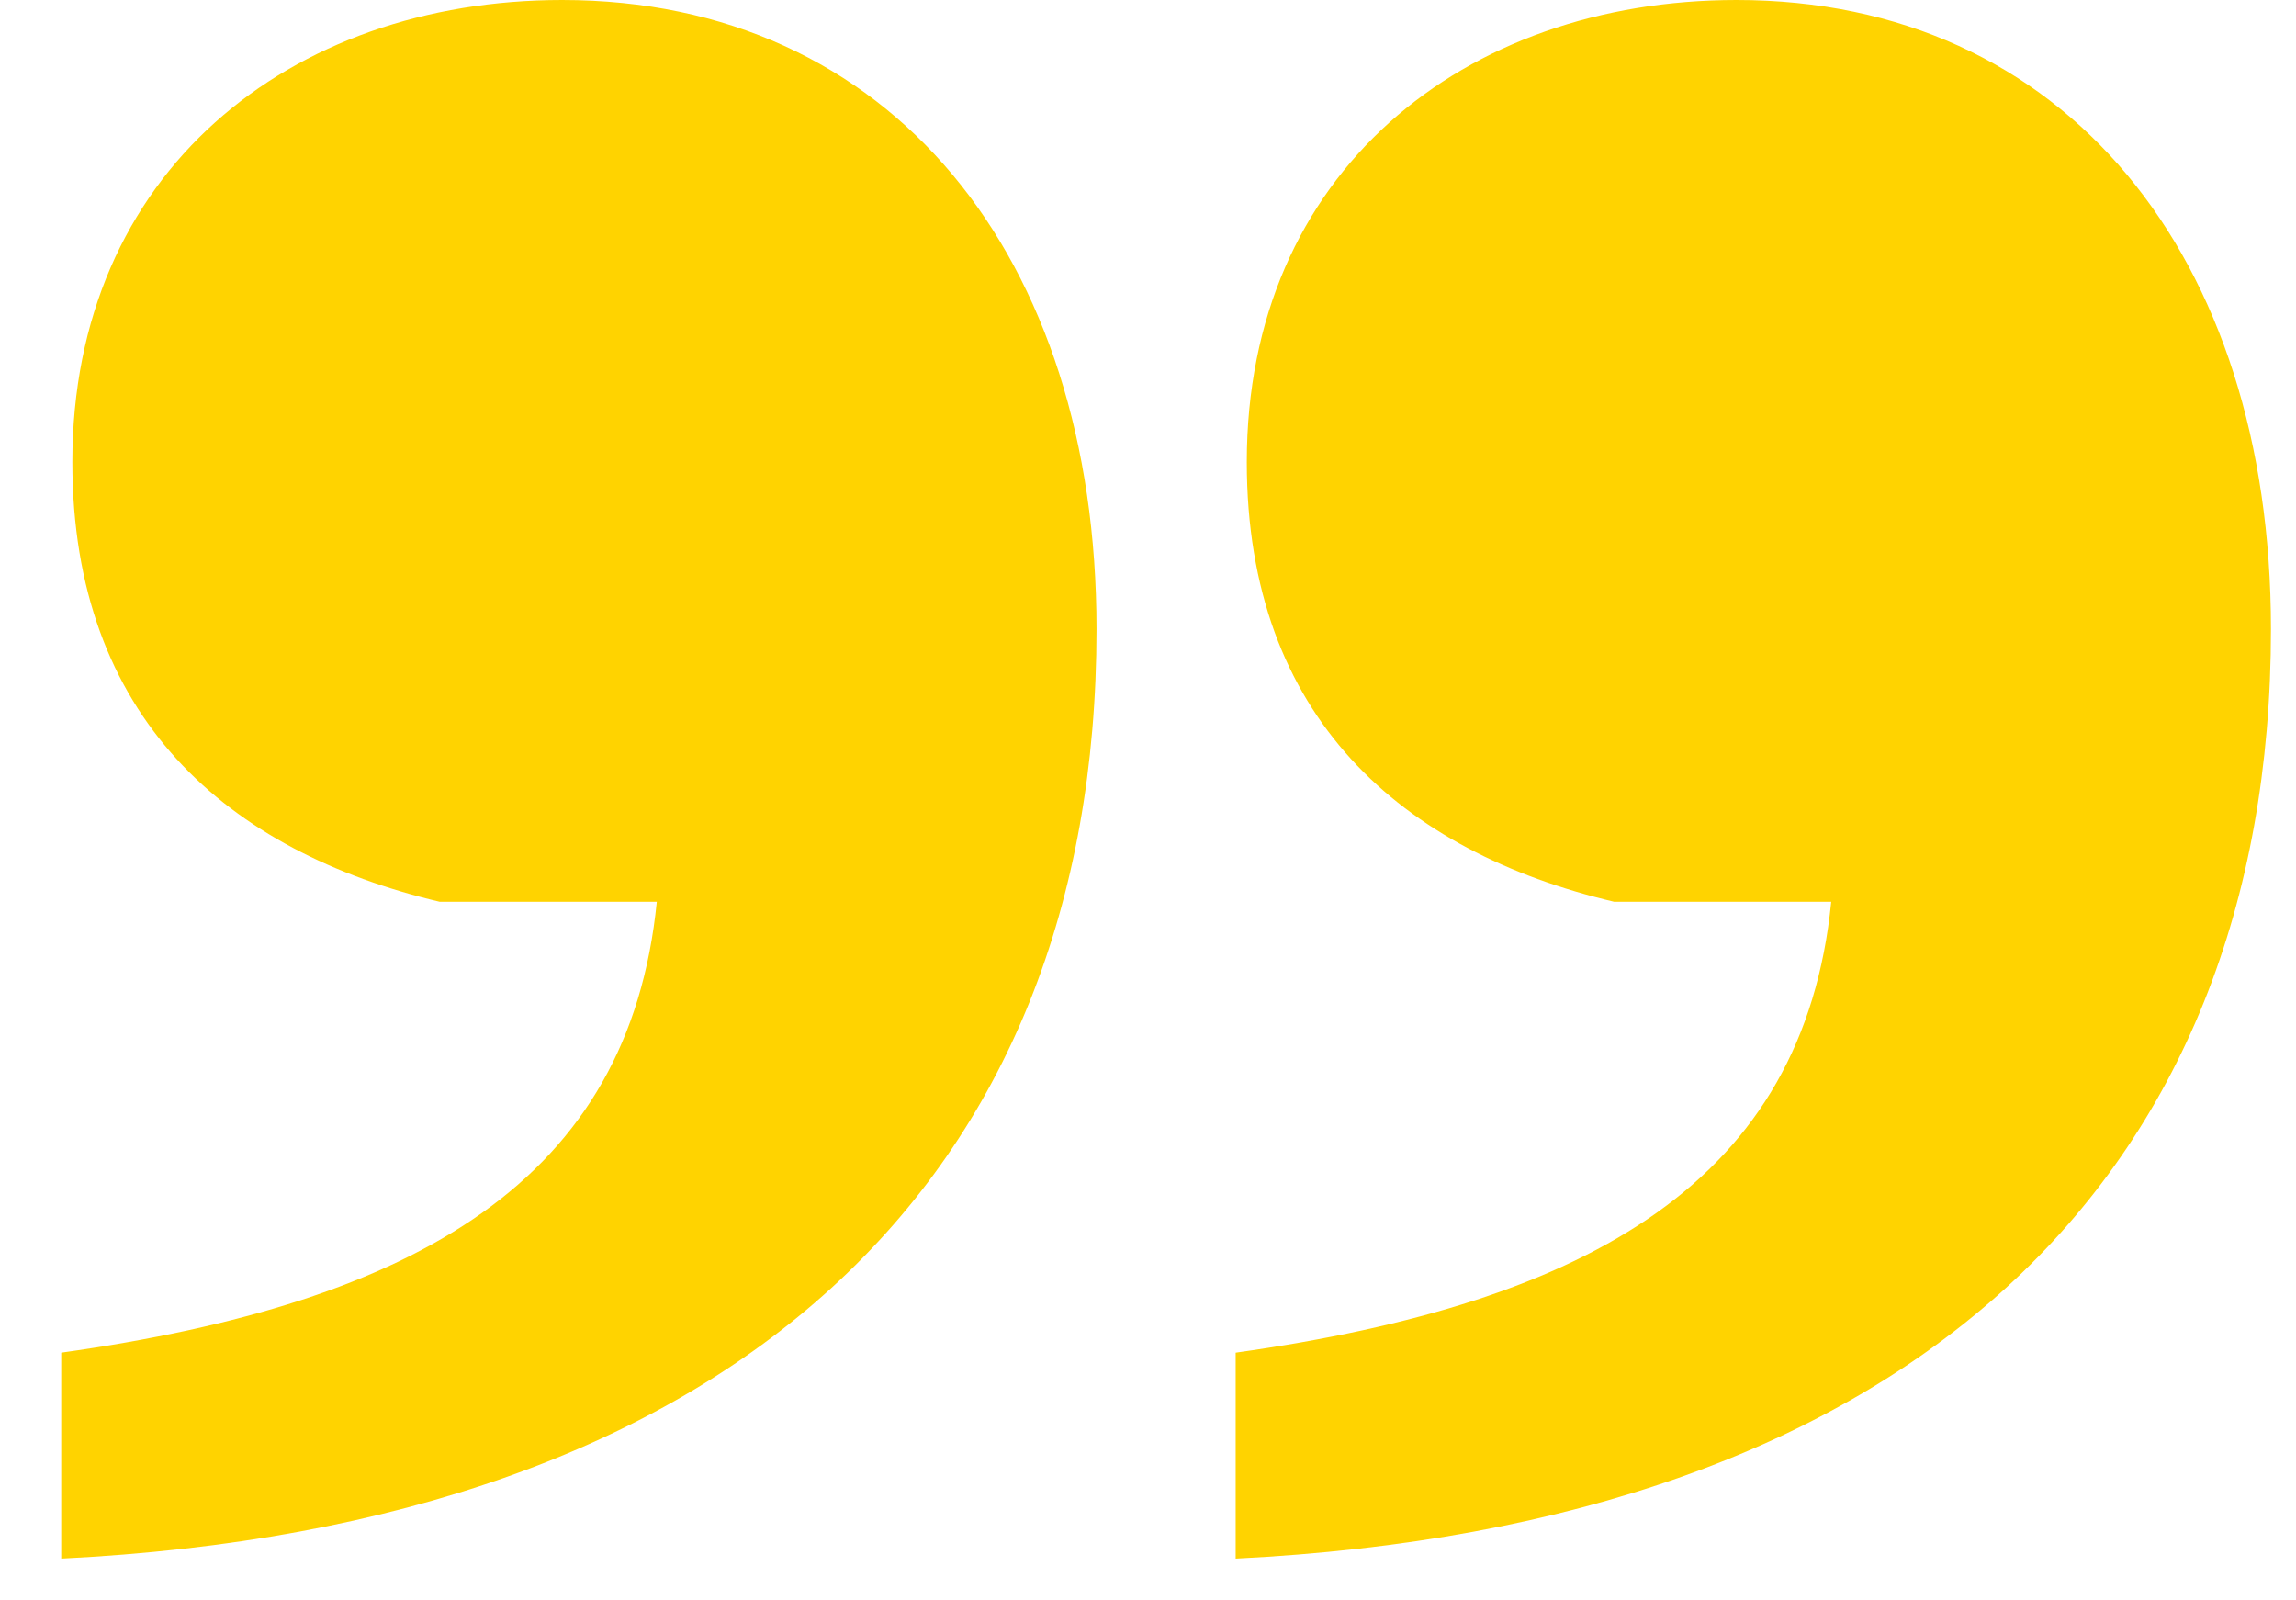 <svg xmlns="http://www.w3.org/2000/svg" width="33" height="23" viewBox="0 0 33 23">
  <path fill="#FFD300" d="M1143.88,235.4 C1153.56,234.92 1158.76,229.96 1158.76,222.04 C1158.76,216.68 1155.8,213 1151.08,213 C1147.16,213 1144.04,215.48 1144.04,219.64 C1144.04,223.32 1146.28,225.24 1149.32,225.96 L1152.44,225.96 C1152.04,229.96 1149,231.72 1143.88,232.44 L1143.88,235.4 Z M1160.76,235.4 C1170.44,234.92 1175.64,229.96 1175.64,222.04 C1175.64,216.68 1172.68,213 1167.96,213 C1164.04,213 1160.92,215.48 1160.92,219.64 C1160.92,223.32 1163.16,225.24 1166.2,225.96 L1169.32,225.96 C1168.92,229.96 1165.88,231.72 1160.76,232.44 L1160.76,235.4 Z" transform="translate(-1143 -213)"/>
</svg>
